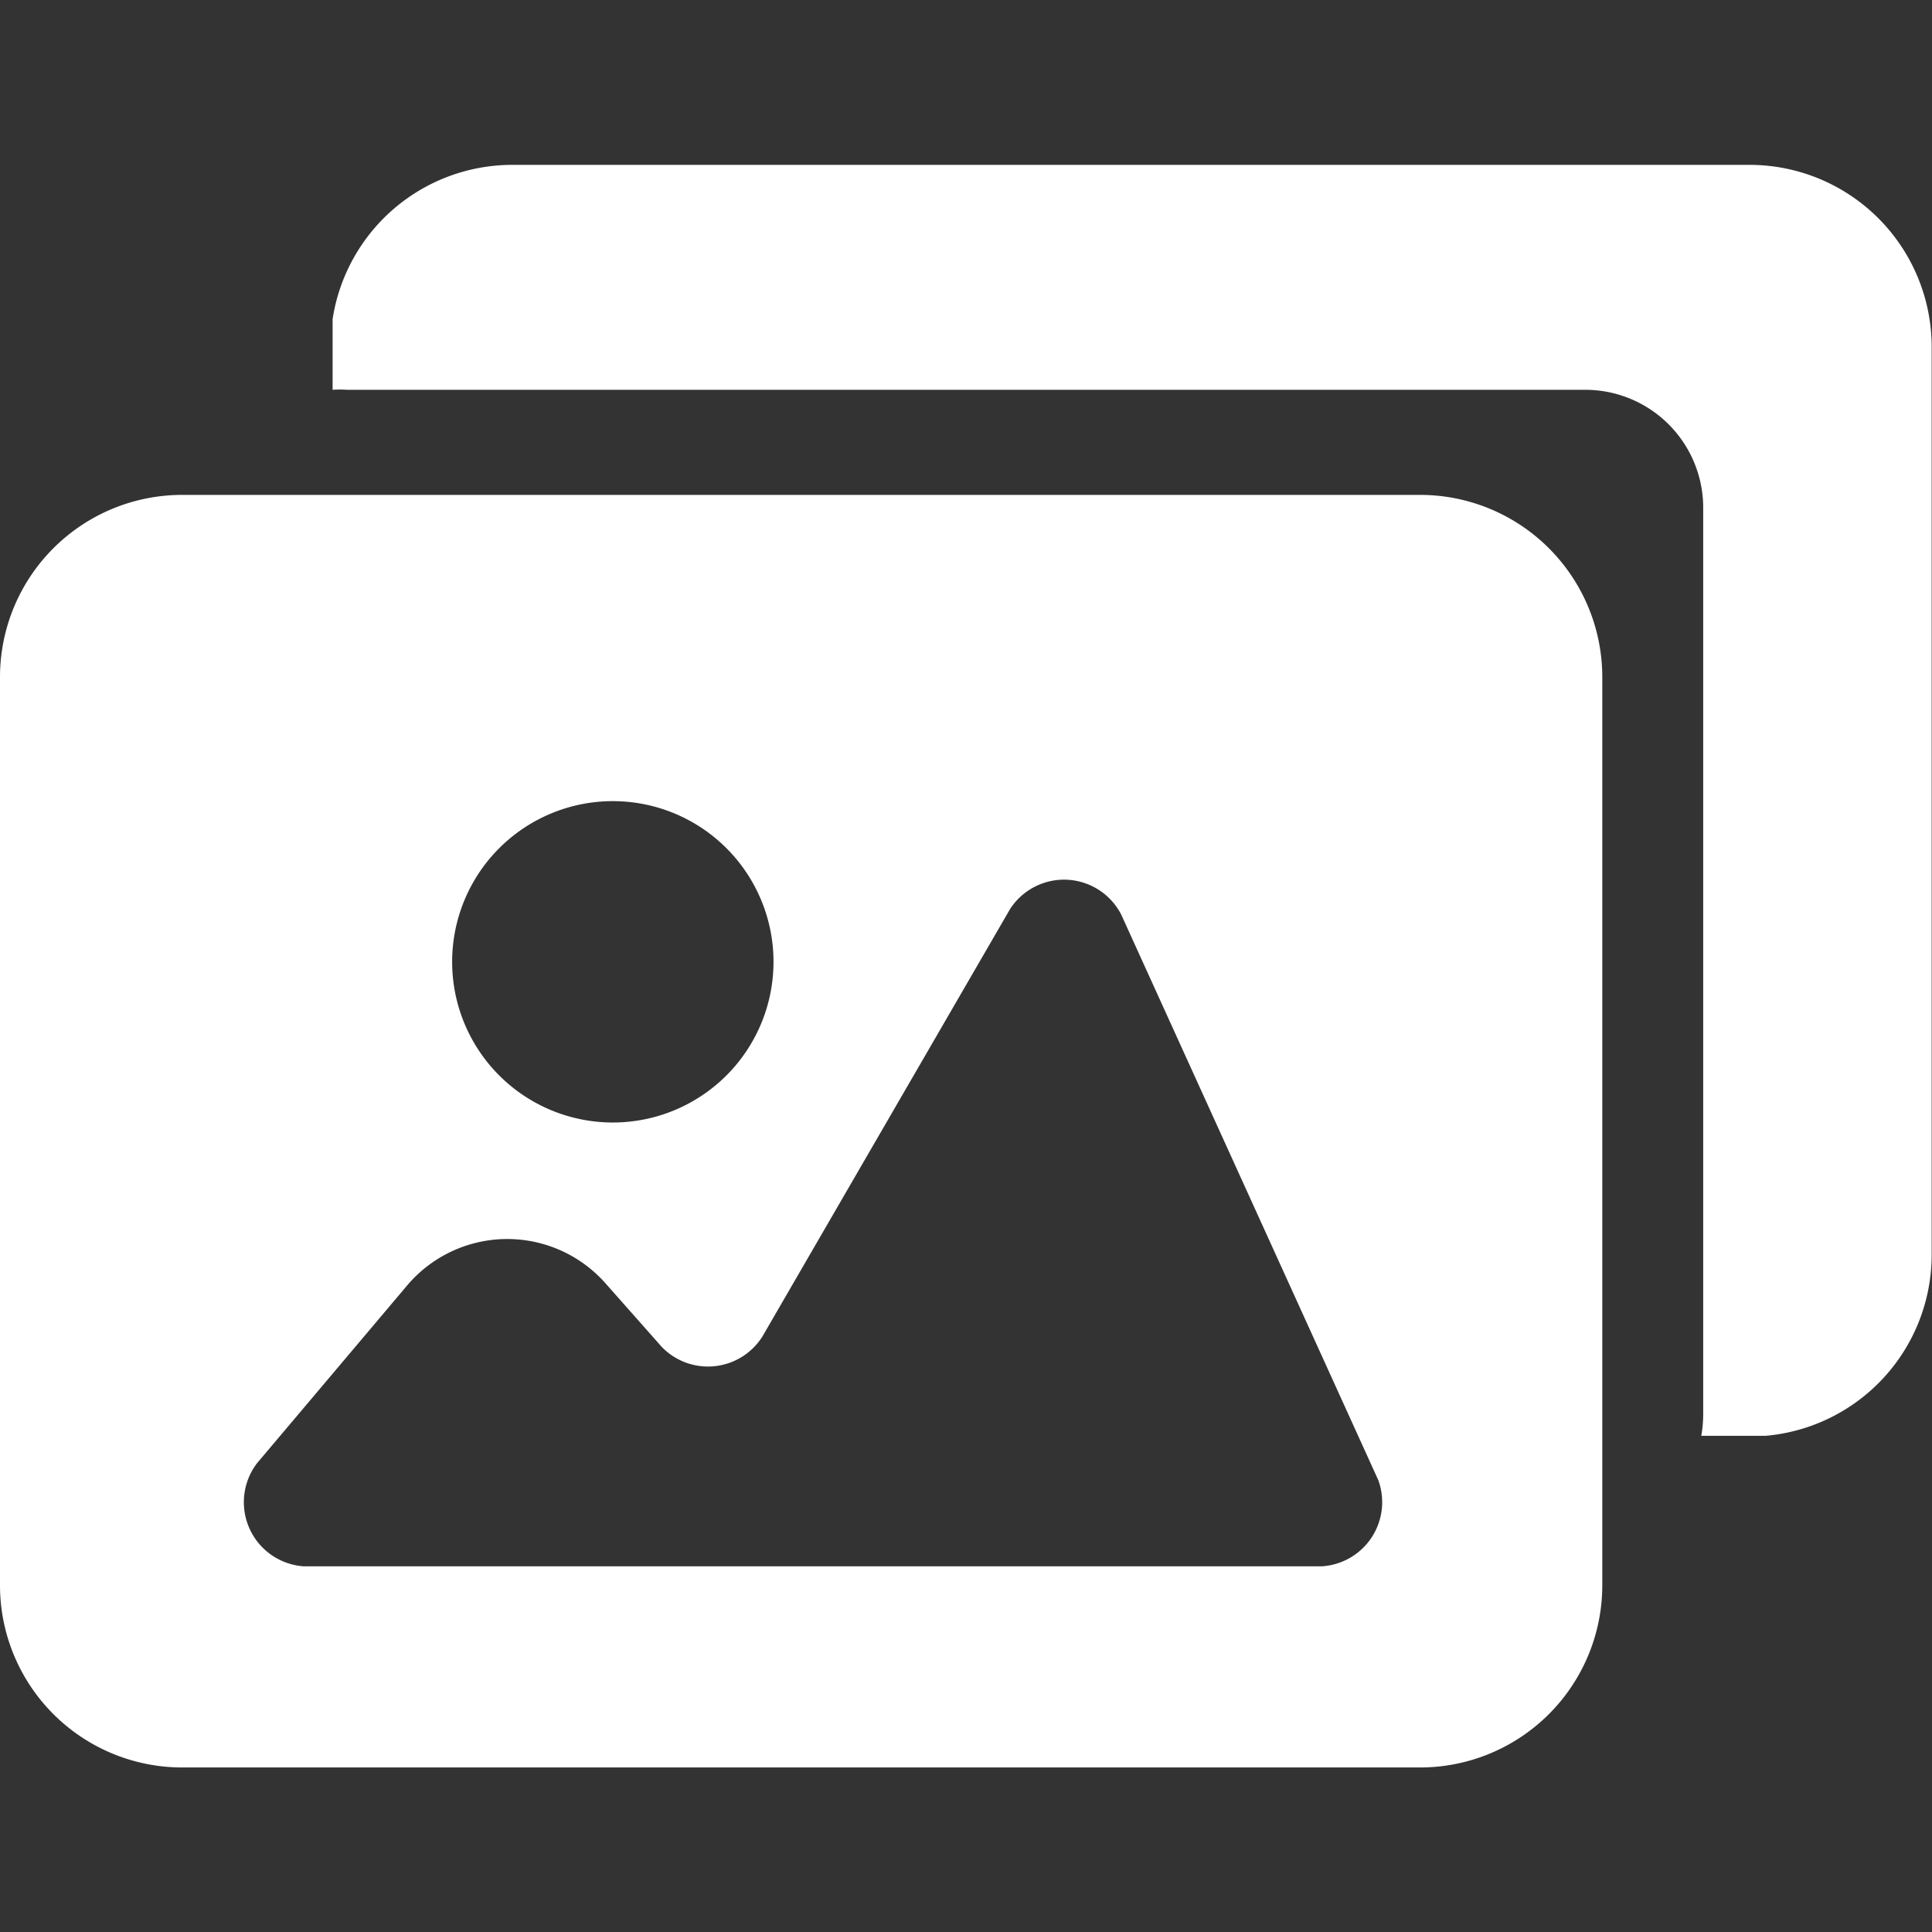 <svg id="Capa_1" data-name="Capa 1" xmlns="http://www.w3.org/2000/svg" viewBox="0 0 60.12 60.12"><rect x="0" y="0" width="60.12" height="60.12" fill="#333333" stroke="none"/><defs><style>.cls-1{fill:#fff;}</style></defs><title>Artboard 1 copy 6</title><path class="cls-1" d="M44.19,15.4H5.67A5.67,5.67,0,0,0,0,21.07V49.32A5.67,5.67,0,0,0,5.67,55H44.19a5.67,5.67,0,0,0,5.67-5.67V21.07A5.67,5.67,0,0,0,44.19,15.4ZM19.07,24.93a5,5,0,1,1-5,5A5,5,0,0,1,19.07,24.93ZM41.14,48.74H9.44A2,2,0,0,1,8,45.53L12.67,40a4.08,4.08,0,0,1,6.15-.09l1.77,2a2,2,0,0,0,3.14-.33l7.7-13.29a2,2,0,0,1,3.46.17l8,17.6A2,2,0,0,1,41.14,48.74Z"/><path class="cls-1" d="M54.45,5.13H15.93a5.66,5.66,0,0,0-5.58,4.8v2.2a3.27,3.27,0,0,1,.45,0H49.32A3.67,3.67,0,0,1,53,15.76V44a3.82,3.82,0,0,1-.06.68h2a5.66,5.66,0,0,0,5.17-5.64V10.8A5.67,5.67,0,0,0,54.45,5.13Z"/></svg>